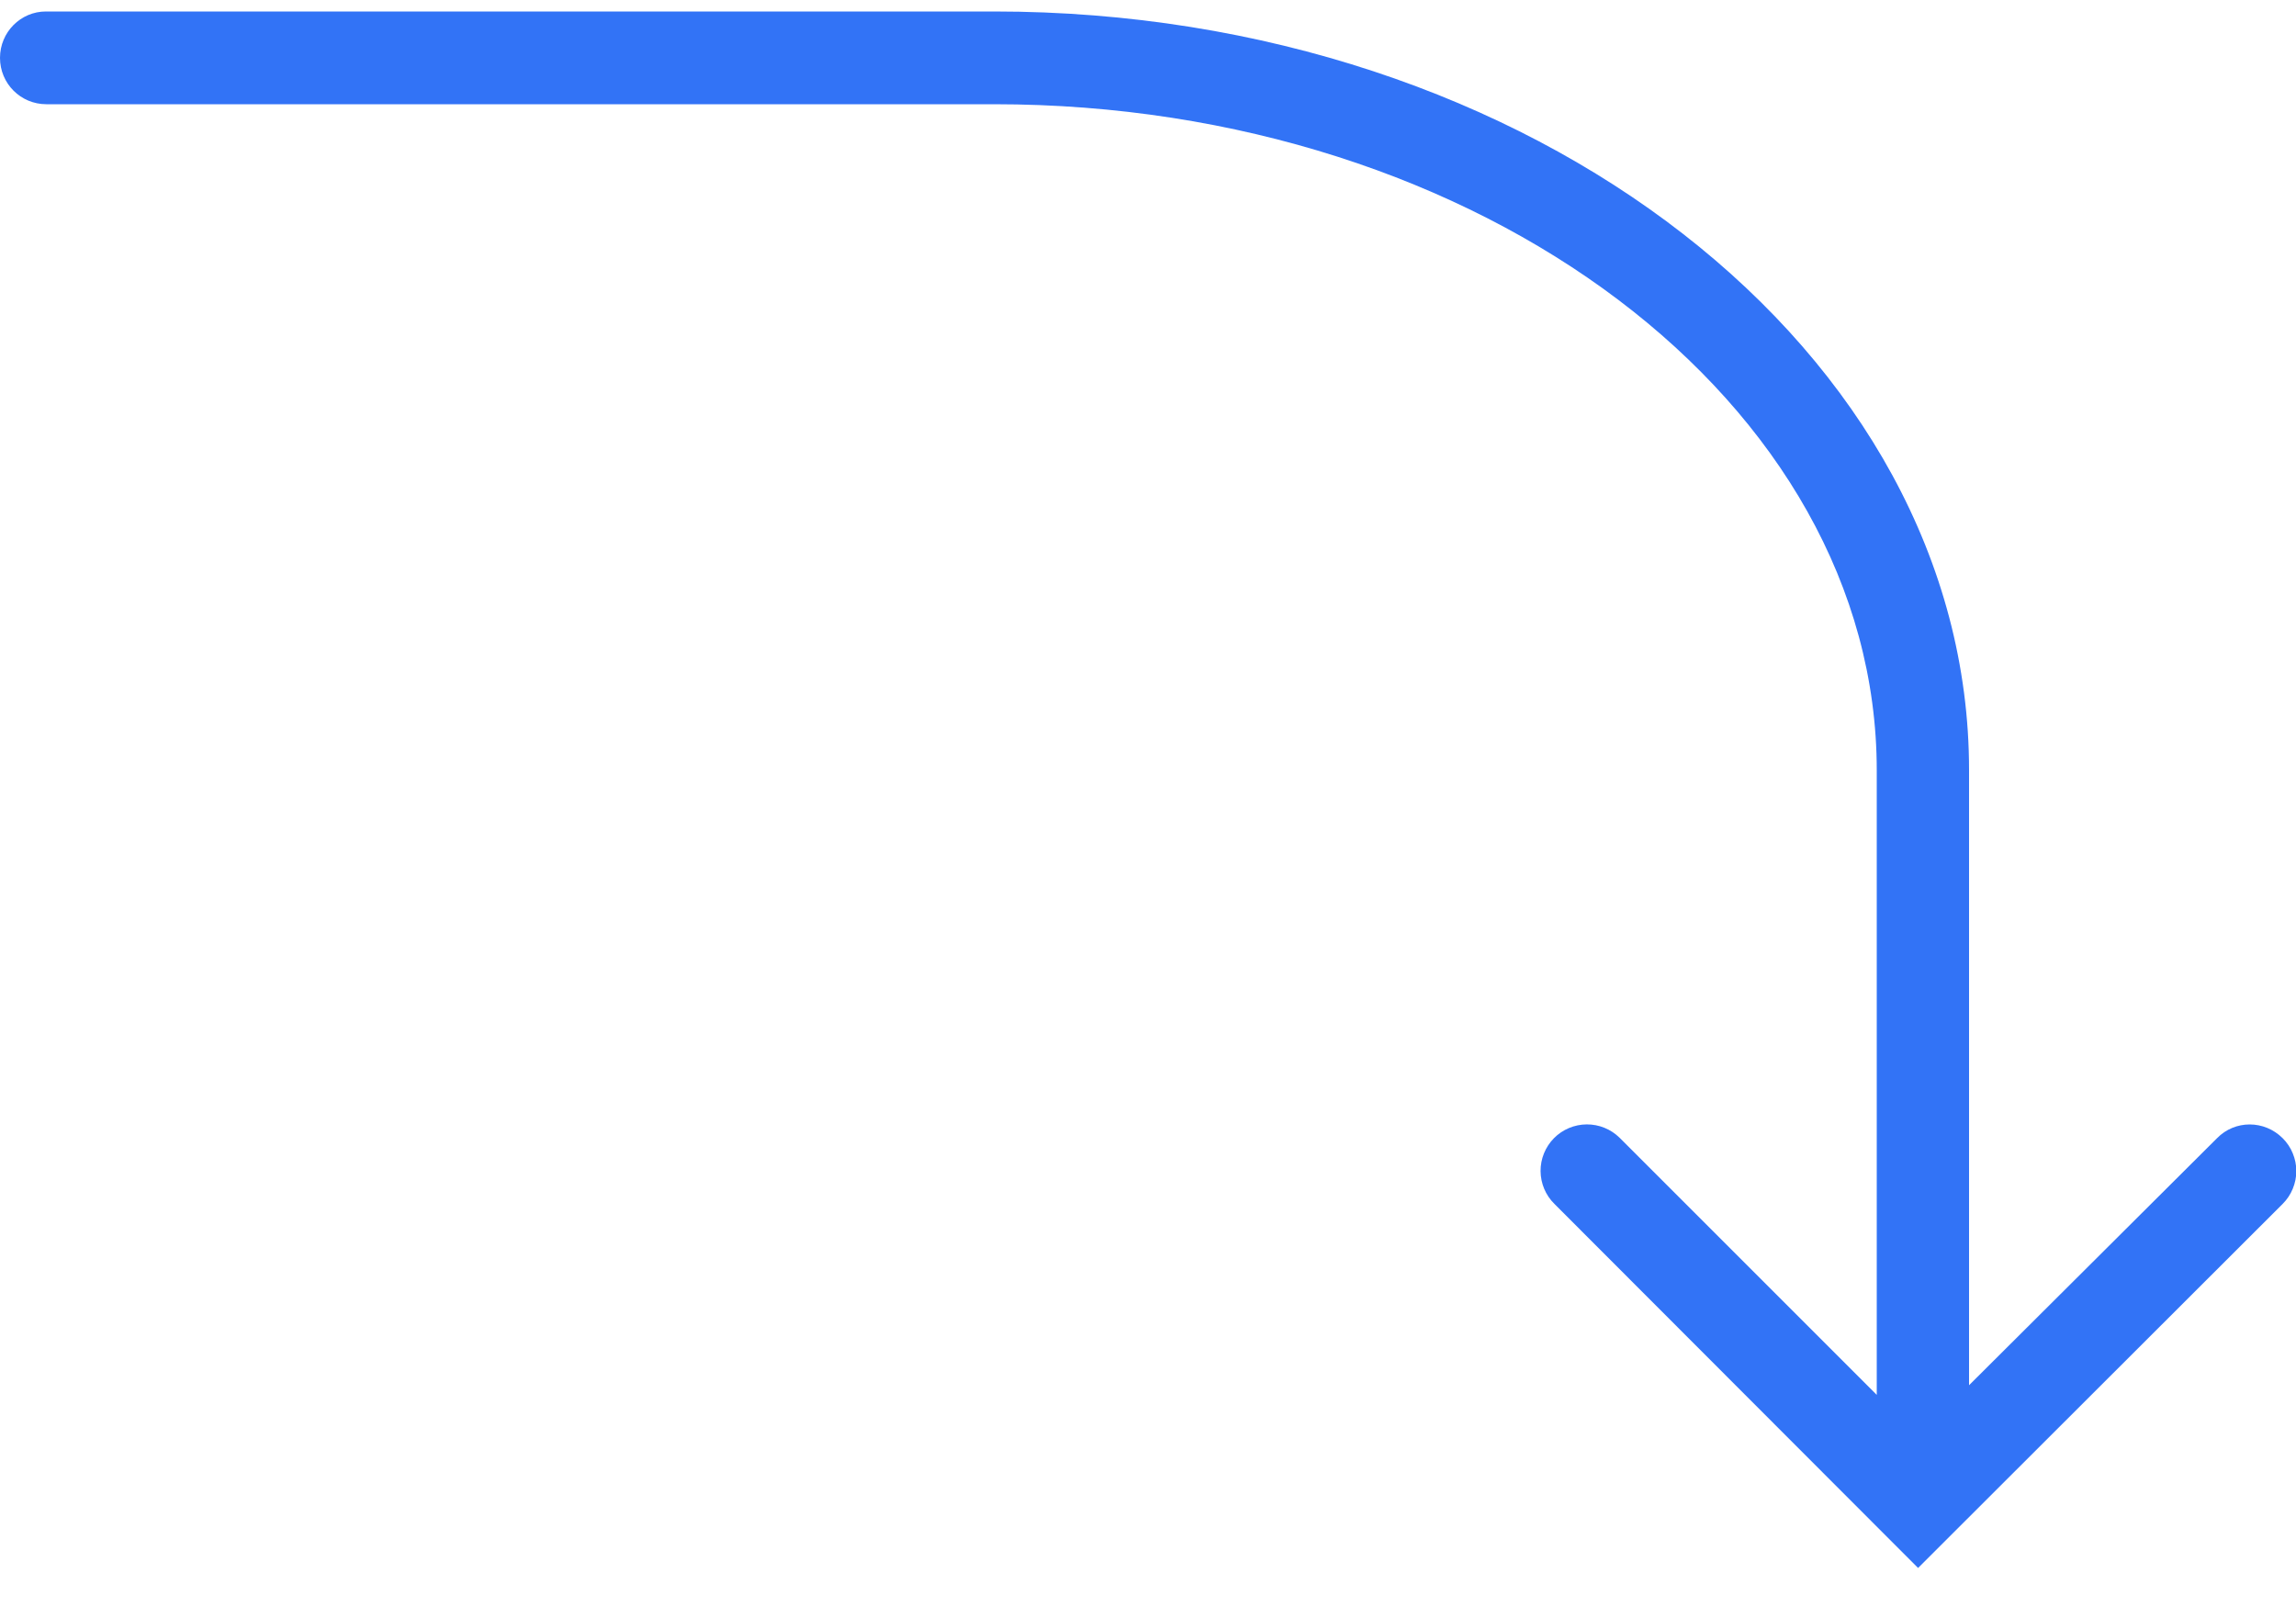 <svg width="50" height="35" viewBox="0 0 50 35" fill="none" xmlns="http://www.w3.org/2000/svg">
<g id="converted 1" clip-path="url(#clip0_27_7077)">
<path id="Vector" d="M0 1.26C0 1.82 0.45 2.27 1.01 2.27H21.65C32.25 2.27 40.87 8.78 40.87 16.78V30.38L35.27 24.78C35.079 24.592 34.821 24.487 34.553 24.489C34.285 24.491 34.028 24.599 33.84 24.79C33.652 24.981 33.547 25.239 33.549 25.507C33.551 25.775 33.659 26.032 33.85 26.22L41.77 34.15L49.71 26.22C49.804 26.126 49.879 26.015 49.929 25.892C49.98 25.769 50.007 25.638 50.007 25.505C50.007 25.372 49.98 25.241 49.929 25.118C49.879 24.995 49.804 24.884 49.71 24.79C49.31 24.39 48.67 24.39 48.28 24.79L42.88 30.17V16.77C42.88 7.67 33.36 0.25 21.65 0.25H1C0.45 0.25 0 0.7 0 1.26Z" fill="#3273F6"/>
</g>
<defs>
<clipPath id="clip0_27_7077">
<rect width="50" height="35" fill="white"/>
</clipPath>
</defs>
</svg>
